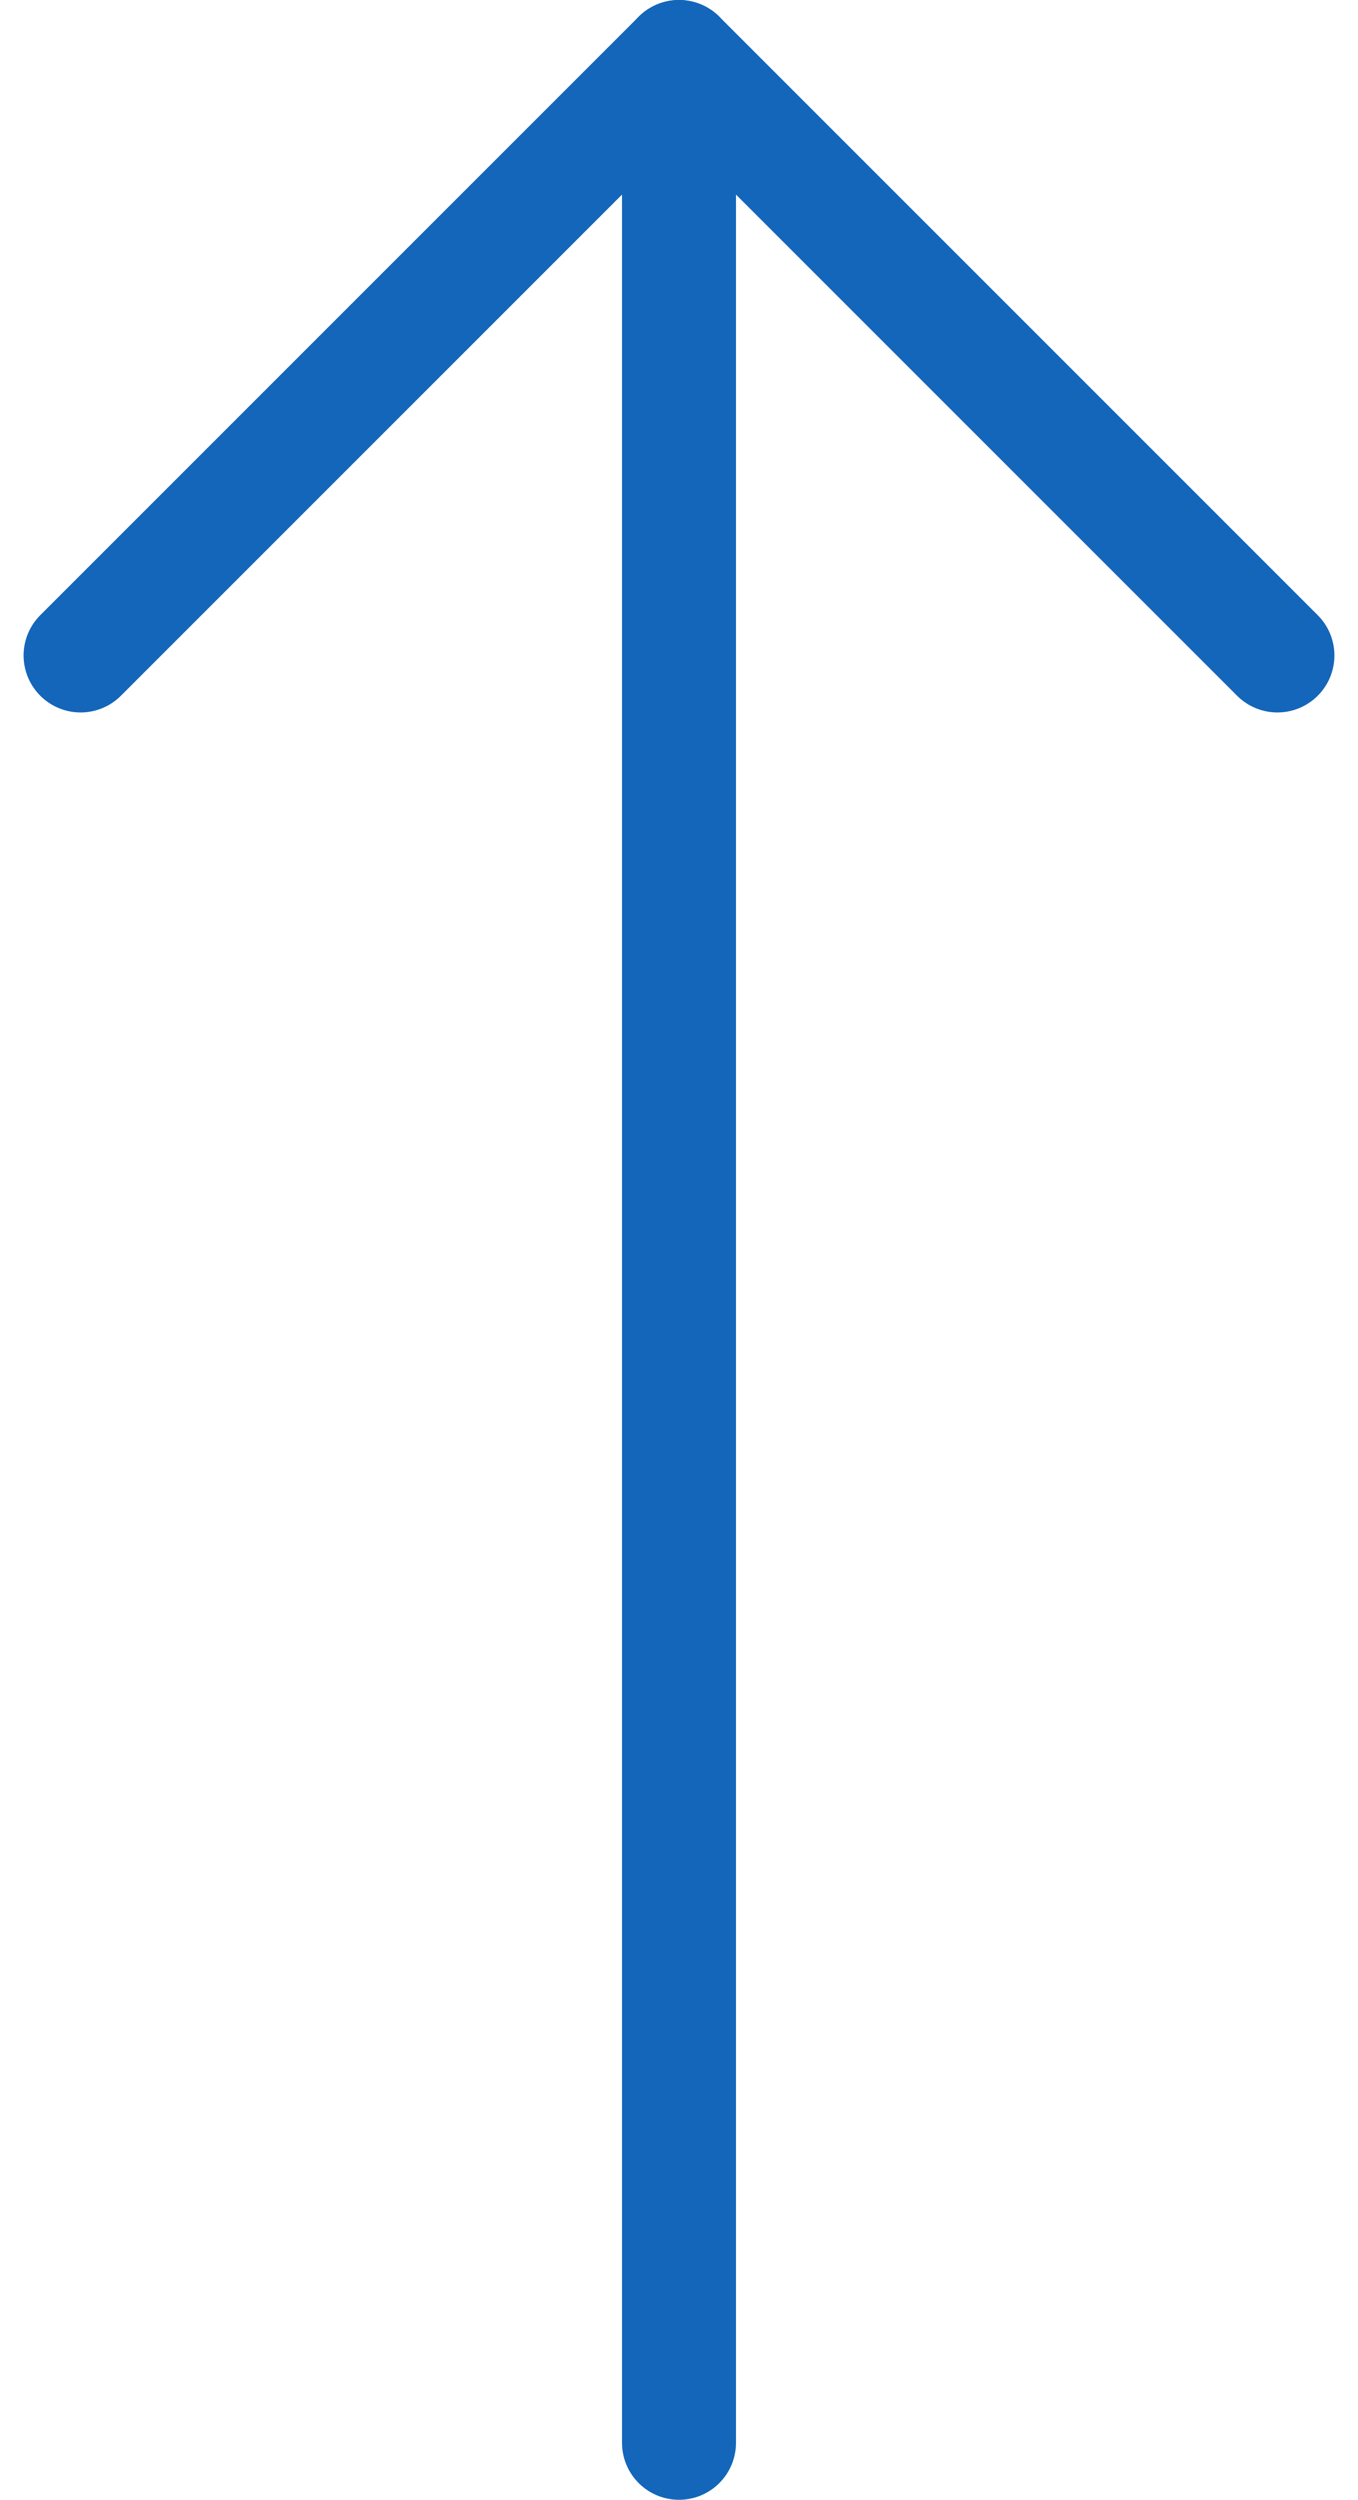 <svg xmlns="http://www.w3.org/2000/svg" width="23.828" height="43.859" viewBox="0 0 23.828 43.859">
  <g id="Icon_feather-arrow-up" data-name="Icon feather-arrow-up" transform="translate(-6.086 -6.5)">
    <path id="パス_210" data-name="パス 210" d="M18,49.359V7.5" fill="none" stroke="#1366b9" stroke-linecap="round" stroke-linejoin="round" stroke-width="2"/>
    <path id="パス_211" data-name="パス 211" d="M7.5,18,18,7.5,28.5,18" fill="none" stroke="#1366b9" stroke-linecap="round" stroke-linejoin="round" stroke-width="2"/>
  </g>
</svg>
